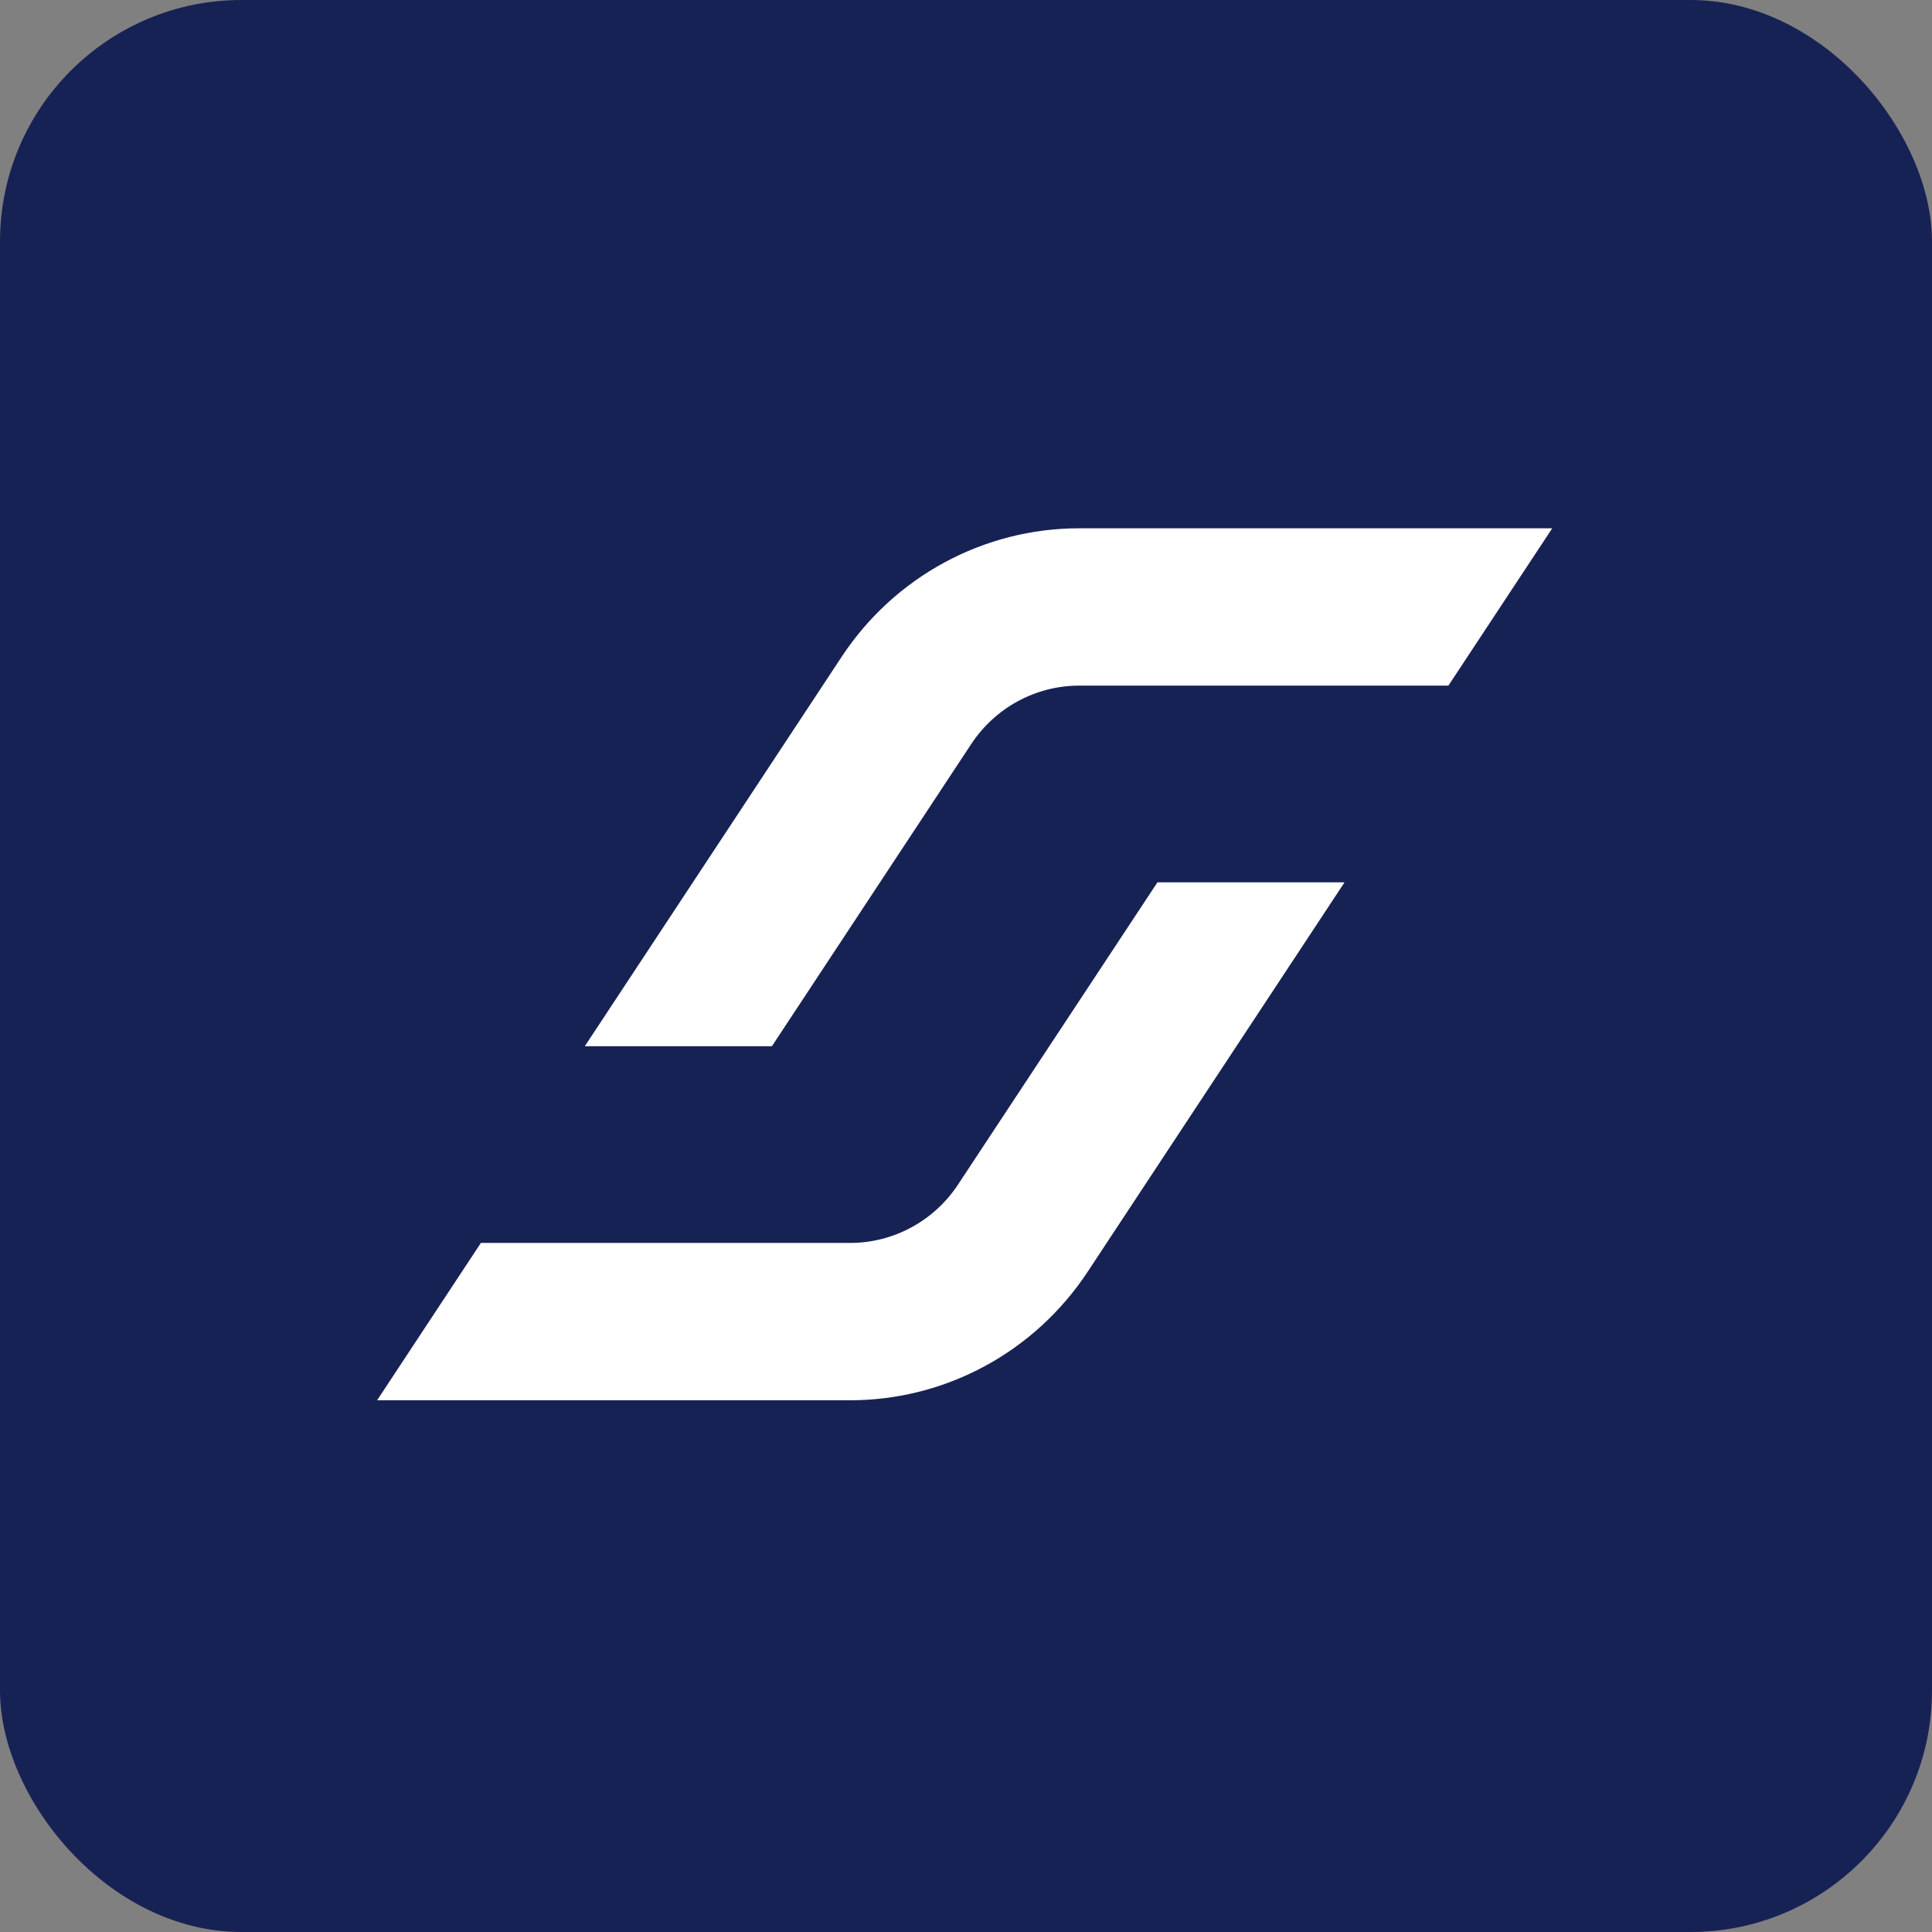 <svg width="32" height="32" viewBox="0 0 32 32" fill="none" xmlns="http://www.w3.org/2000/svg">
<rect x="0" y="0" width="32" height="32" fill="#808080" stroke="none"/>
<rect width="32" height="32" rx="4" fill="#172254"/>
<path d="M14.08 23.193C15.661 23.193 17.137 22.395 18.014 21.066L22.27 14.614H19.171L15.868 19.62C15.47 20.224 14.799 20.587 14.08 20.587H7.965L6.246 23.193H14.08Z" fill="white"/>
<path d="M17.876 8.75C16.295 8.75 14.818 9.548 13.941 10.878L9.686 17.329H12.785L16.087 12.323C16.486 11.719 17.157 11.356 17.876 11.356H23.99L25.71 8.75L17.876 8.75Z" fill="white"/>
</svg>
